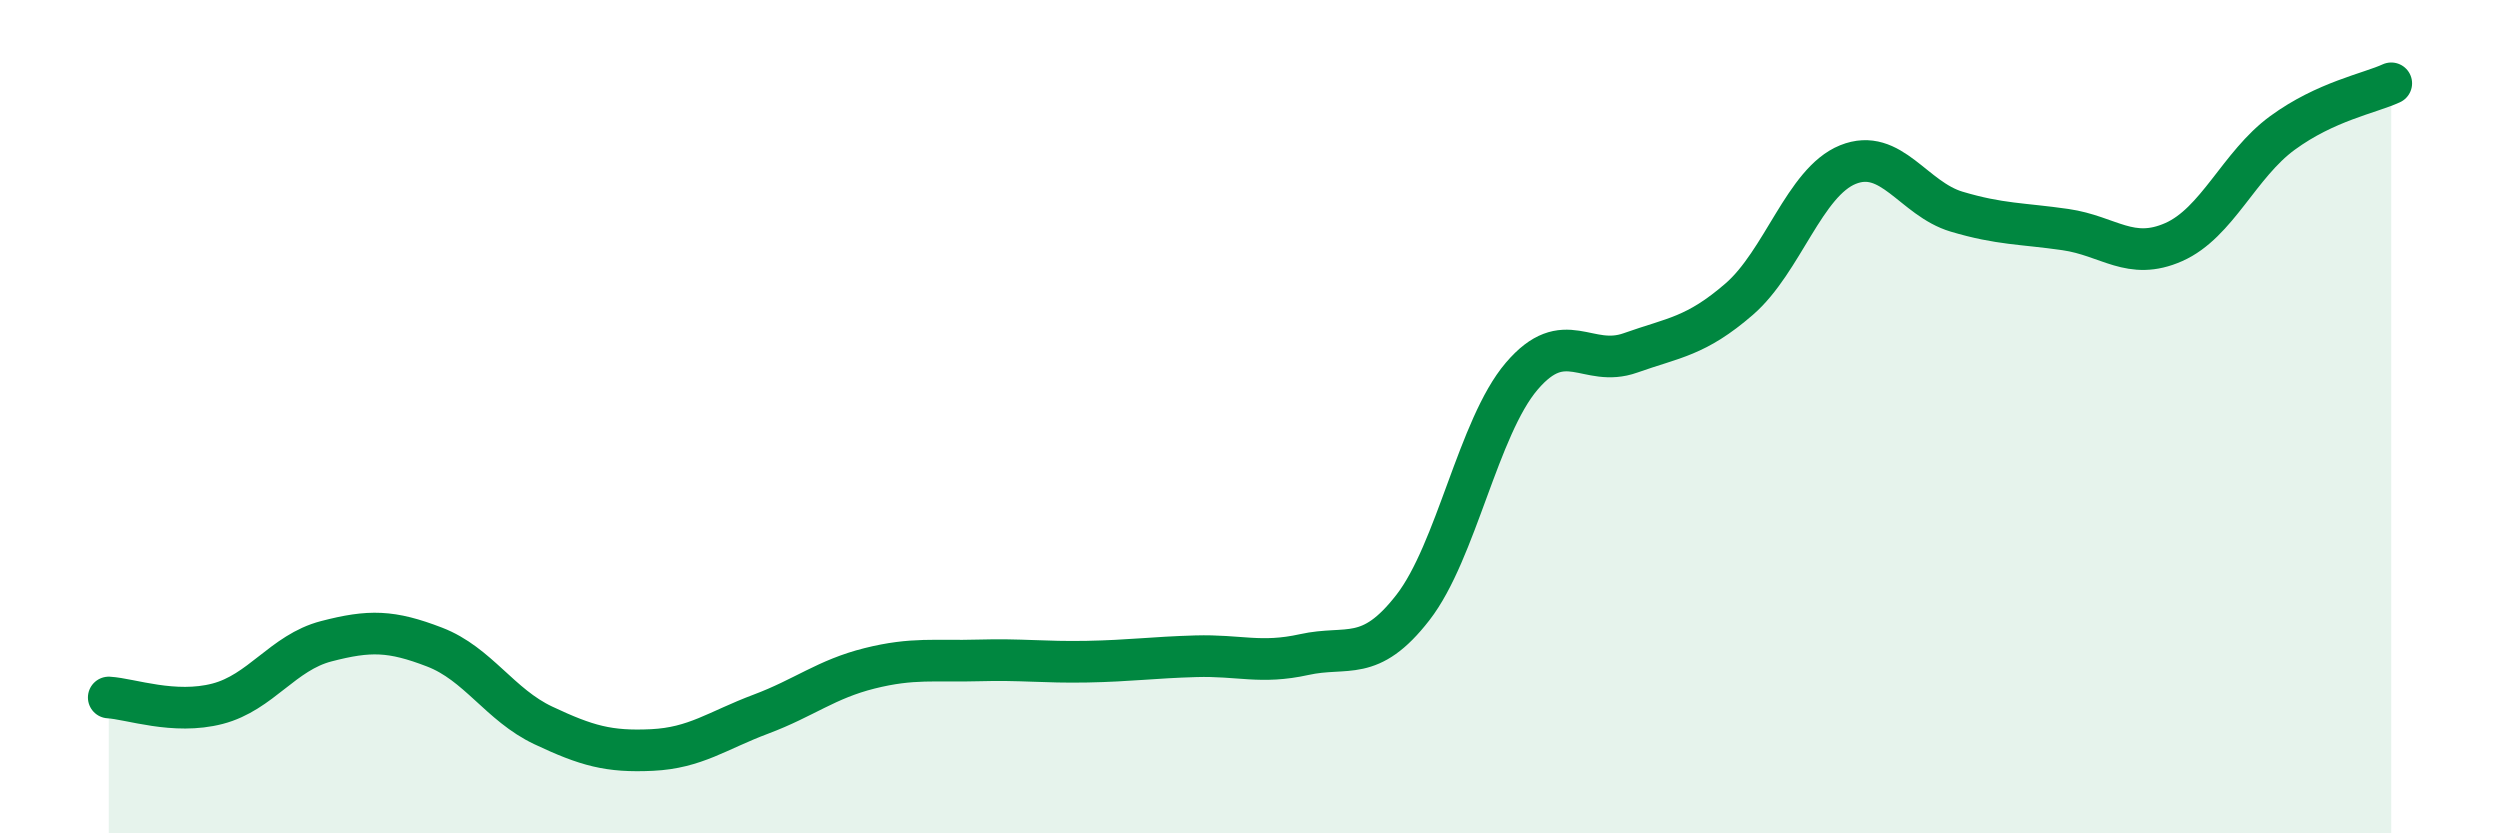
    <svg width="60" height="20" viewBox="0 0 60 20" xmlns="http://www.w3.org/2000/svg">
      <path
        d="M 2.61,16.74 C 3.13,16.77 4.18,17.16 5.22,16.89 C 6.26,16.62 6.79,15.66 7.83,15.39 C 8.87,15.12 9.39,15.13 10.43,15.53 C 11.47,15.93 12,16.92 13.04,17.41 C 14.08,17.9 14.61,18.05 15.65,18 C 16.69,17.95 17.22,17.53 18.26,17.14 C 19.3,16.75 19.83,16.3 20.87,16.04 C 21.91,15.78 22.44,15.88 23.48,15.85 C 24.52,15.82 25.05,15.9 26.09,15.88 C 27.13,15.86 27.66,15.78 28.7,15.75 C 29.74,15.72 30.26,15.94 31.3,15.71 C 32.34,15.48 32.87,15.92 33.91,14.58 C 34.95,13.24 35.48,10.25 36.52,9.03 C 37.56,7.81 38.09,8.84 39.13,8.47 C 40.17,8.1 40.7,8.08 41.74,7.18 C 42.78,6.28 43.31,4.37 44.35,3.95 C 45.39,3.53 45.92,4.77 46.96,5.08 C 48,5.39 48.53,5.36 49.57,5.51 C 50.61,5.66 51.13,6.27 52.17,5.81 C 53.21,5.35 53.74,3.95 54.78,3.19 C 55.82,2.43 56.87,2.24 57.39,2L57.39 20L2.61 20Z"
        fill="#008740"
        opacity="0.1"
        stroke-linecap="round"
        stroke-linejoin="round"
      />
      <path
        d="M 2.61,16.74 C 3.13,16.77 4.18,17.16 5.22,16.89 C 6.26,16.62 6.79,15.66 7.83,15.39 C 8.87,15.12 9.39,15.13 10.43,15.53 C 11.47,15.93 12,16.92 13.04,17.41 C 14.08,17.9 14.61,18.05 15.65,18 C 16.69,17.95 17.22,17.53 18.26,17.14 C 19.3,16.75 19.83,16.3 20.87,16.04 C 21.91,15.78 22.44,15.88 23.48,15.85 C 24.52,15.82 25.05,15.9 26.09,15.88 C 27.13,15.86 27.66,15.78 28.7,15.75 C 29.74,15.72 30.26,15.94 31.3,15.71 C 32.34,15.48 32.87,15.92 33.91,14.58 C 34.95,13.24 35.48,10.25 36.52,9.03 C 37.56,7.81 38.09,8.84 39.13,8.47 C 40.17,8.1 40.7,8.08 41.74,7.18 C 42.78,6.28 43.31,4.37 44.35,3.95 C 45.39,3.53 45.92,4.77 46.96,5.08 C 48,5.39 48.53,5.36 49.57,5.51 C 50.61,5.66 51.13,6.27 52.17,5.81 C 53.21,5.35 53.74,3.95 54.78,3.19 C 55.82,2.43 56.87,2.24 57.39,2"
        stroke="#008740"
        stroke-width="1"
        fill="none"
        stroke-linecap="round"
        stroke-linejoin="round"
      />
    </svg>
  